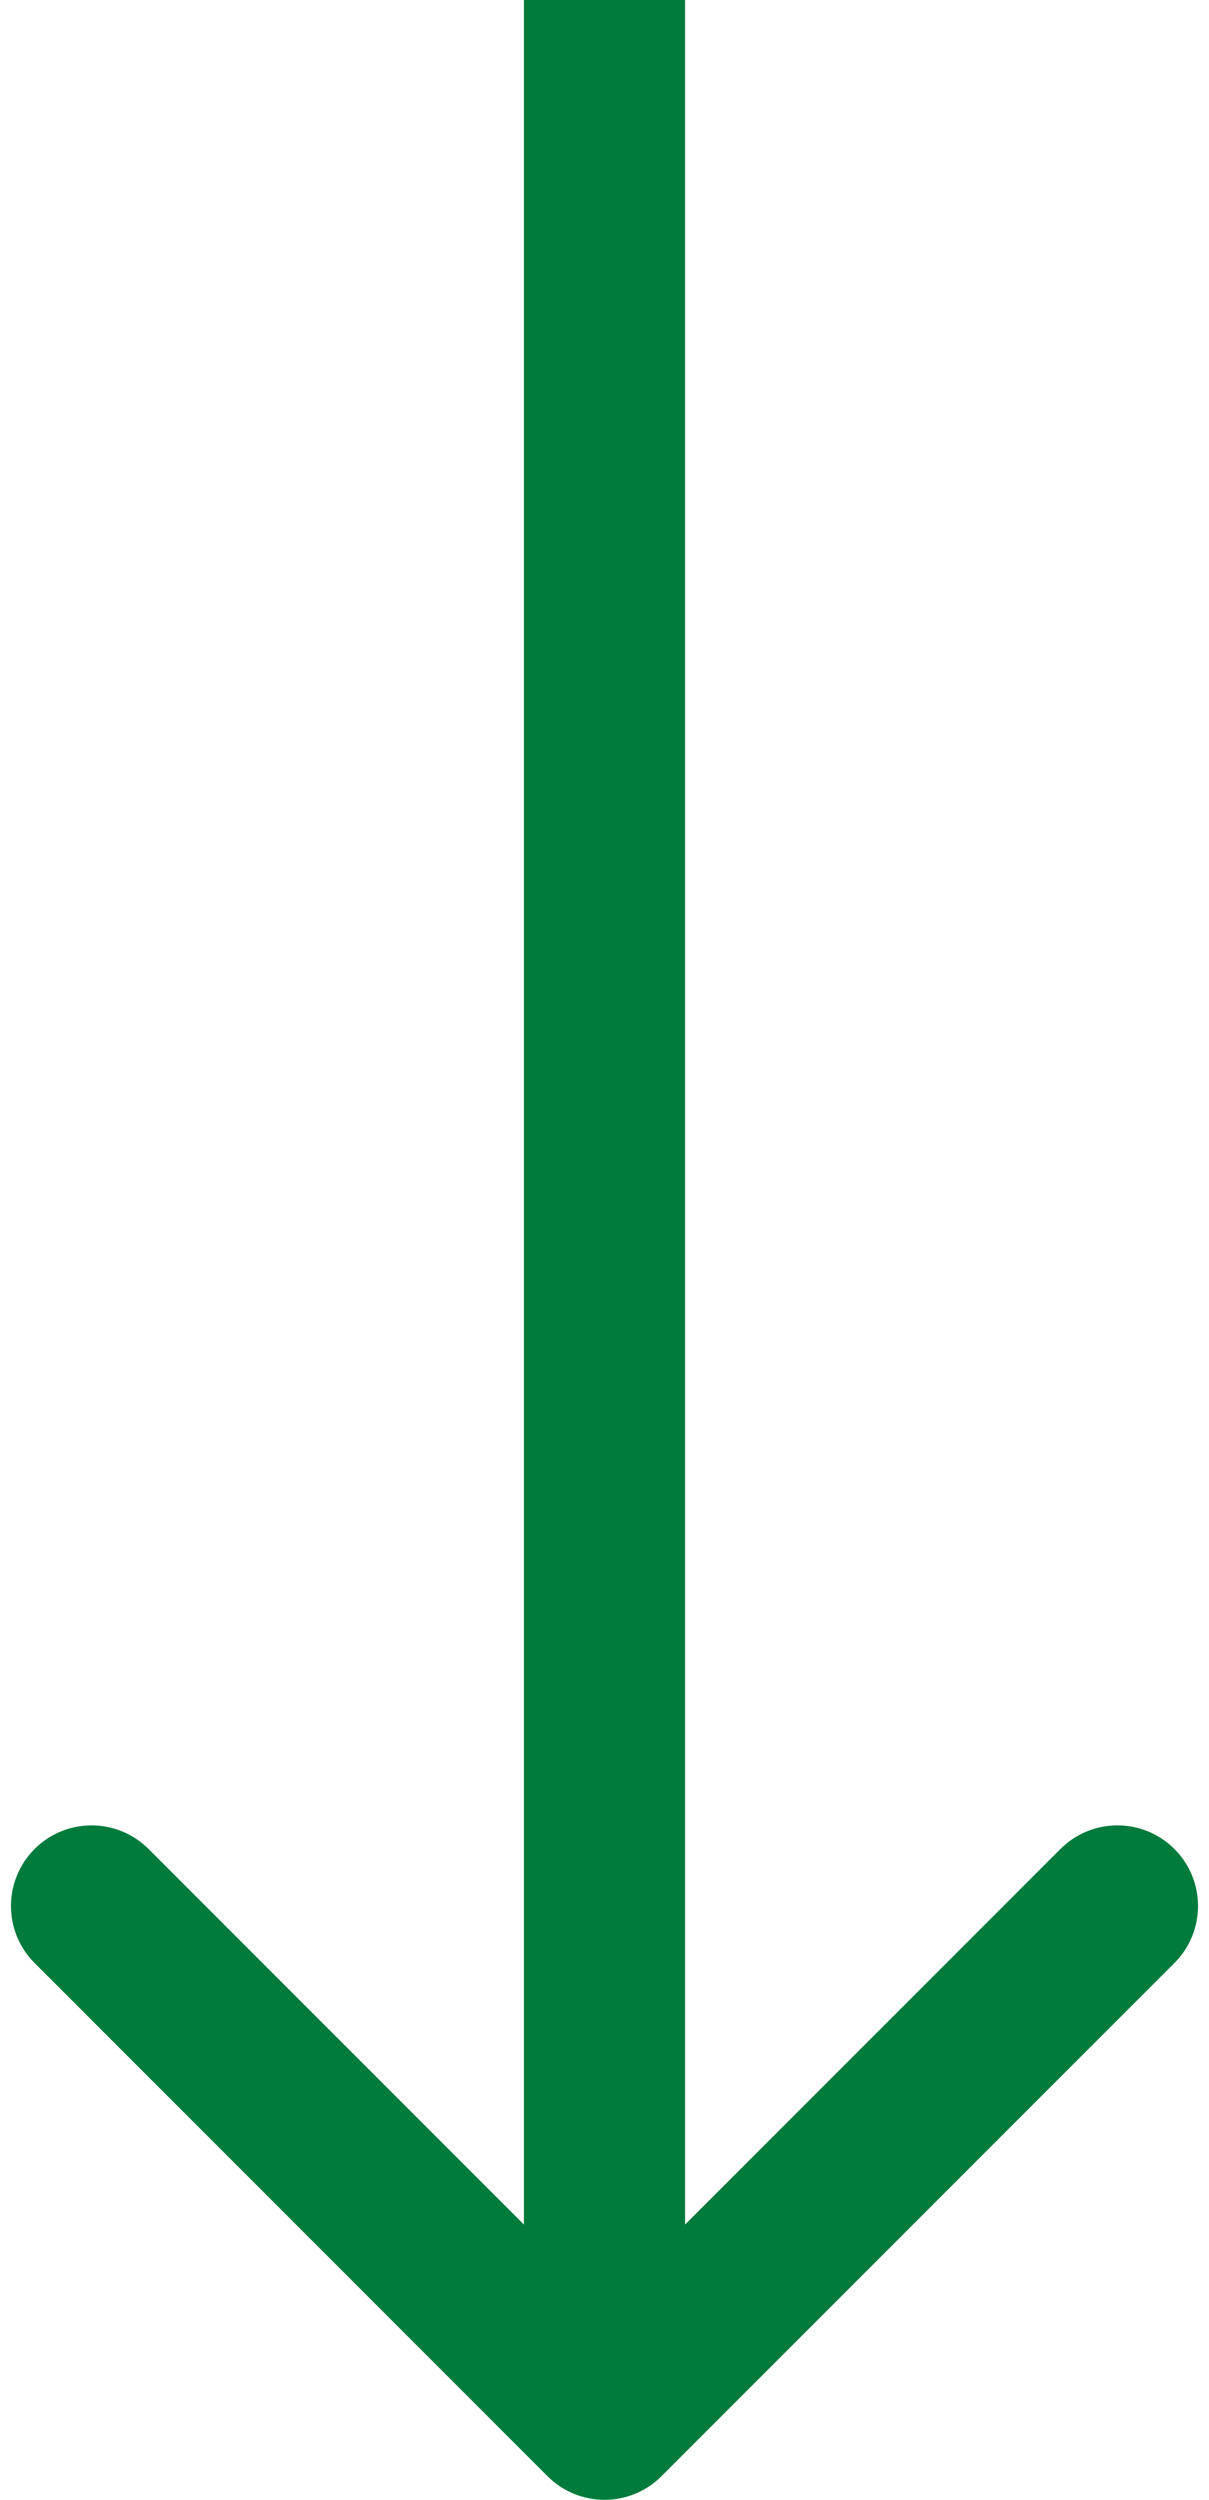<?xml version="1.0" encoding="UTF-8"?> <svg xmlns="http://www.w3.org/2000/svg" width="30" height="62" viewBox="0 0 30 62" fill="none"><path d="M13.586 61.414C14.367 62.195 15.633 62.195 16.414 61.414L29.142 48.686C29.923 47.905 29.923 46.639 29.142 45.858C28.361 45.077 27.095 45.077 26.314 45.858L15 57.172L3.686 45.858C2.905 45.077 1.639 45.077 0.858 45.858C0.077 46.639 0.077 47.905 0.858 48.686L13.586 61.414ZM13 8.74228e-08L13 60L17 60L17 -8.74228e-08L13 8.74228e-08Z" fill="#007B3C"></path></svg> 